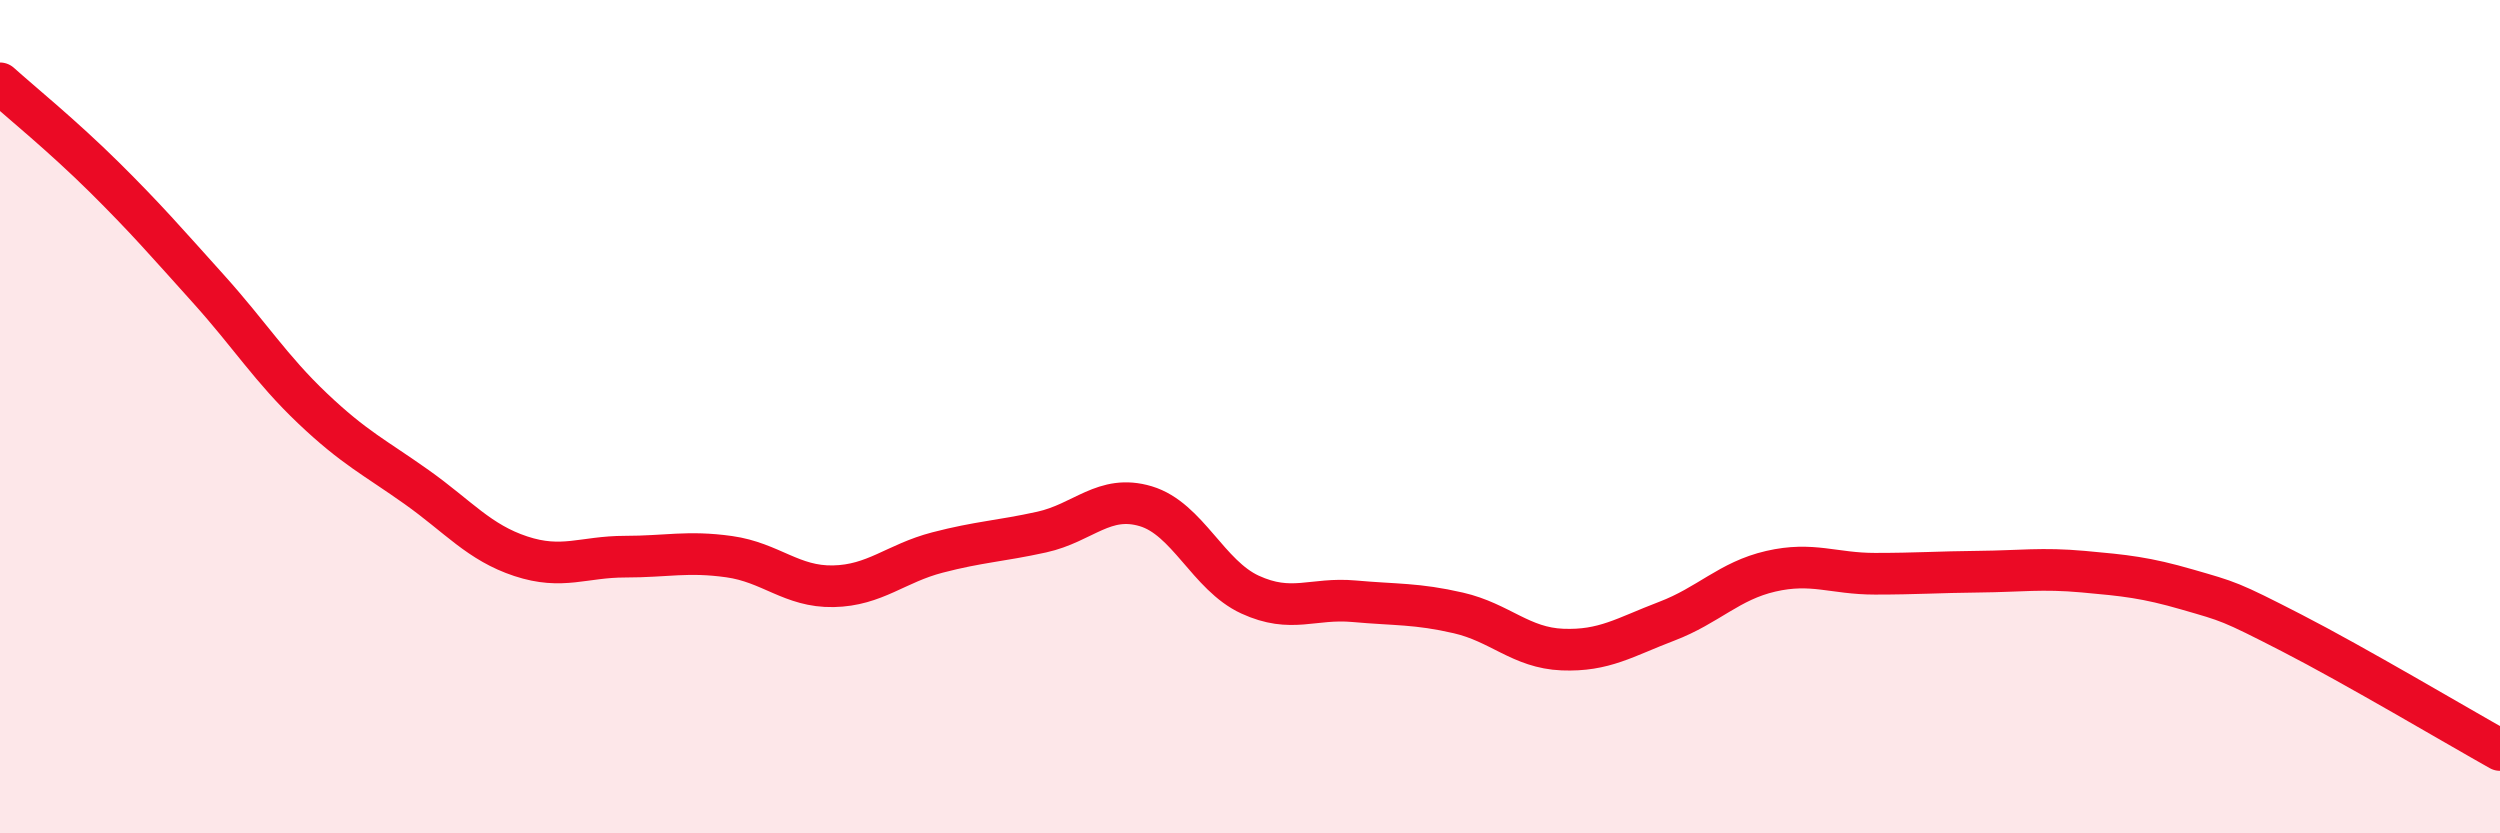 
    <svg width="60" height="20" viewBox="0 0 60 20" xmlns="http://www.w3.org/2000/svg">
      <path
        d="M 0,2 C 0.5,2.45 1.5,3.26 2.5,4.25 C 3.5,5.24 4,5.82 5,6.93 C 6,8.04 6.5,8.85 7.5,9.8 C 8.5,10.75 9,10.98 10,11.69 C 11,12.4 11.5,13.02 12.5,13.35 C 13.5,13.68 14,13.36 15,13.36 C 16,13.36 16.5,13.22 17.5,13.36 C 18.5,13.5 19,14.09 20,14.07 C 21,14.05 21.5,13.52 22.5,13.26 C 23.5,13 24,12.99 25,12.77 C 26,12.55 26.5,11.85 27.5,12.15 C 28.5,12.45 29,13.81 30,14.27 C 31,14.73 31.5,14.34 32.5,14.43 C 33.5,14.52 34,14.48 35,14.71 C 36,14.94 36.5,15.55 37.5,15.59 C 38.5,15.63 39,15.29 40,14.91 C 41,14.53 41.5,13.94 42.5,13.71 C 43.5,13.48 44,13.77 45,13.77 C 46,13.77 46.5,13.73 47.5,13.72 C 48.5,13.71 49,13.63 50,13.72 C 51,13.81 51.5,13.86 52.5,14.15 C 53.5,14.44 53.5,14.42 55,15.19 C 56.5,15.96 59,17.44 60,18L60 20L0 20Z"
        fill="#EB0A25"
        opacity="0.1"
        stroke-linecap="round"
        stroke-linejoin="round"
      />
      <path
        d="M 0,2 C 0.5,2.45 1.5,3.26 2.5,4.25 C 3.5,5.24 4,5.82 5,6.93 C 6,8.04 6.5,8.85 7.5,9.8 C 8.5,10.75 9,10.98 10,11.69 C 11,12.4 11.5,13.02 12.5,13.35 C 13.5,13.68 14,13.36 15,13.36 C 16,13.36 16.5,13.22 17.5,13.36 C 18.5,13.5 19,14.09 20,14.07 C 21,14.05 21.5,13.52 22.5,13.26 C 23.5,13 24,12.99 25,12.77 C 26,12.55 26.5,11.85 27.5,12.15 C 28.5,12.45 29,13.81 30,14.27 C 31,14.73 31.5,14.34 32.5,14.43 C 33.5,14.52 34,14.48 35,14.71 C 36,14.94 36.5,15.55 37.5,15.59 C 38.5,15.63 39,15.29 40,14.91 C 41,14.53 41.5,13.94 42.5,13.71 C 43.5,13.48 44,13.77 45,13.77 C 46,13.77 46.5,13.73 47.5,13.72 C 48.5,13.71 49,13.63 50,13.72 C 51,13.81 51.5,13.86 52.5,14.15 C 53.5,14.44 53.5,14.42 55,15.19 C 56.5,15.96 59,17.44 60,18"
        stroke="#EB0A25"
        stroke-width="1"
        fill="none"
        stroke-linecap="round"
        stroke-linejoin="round"
      />
    </svg>
  
